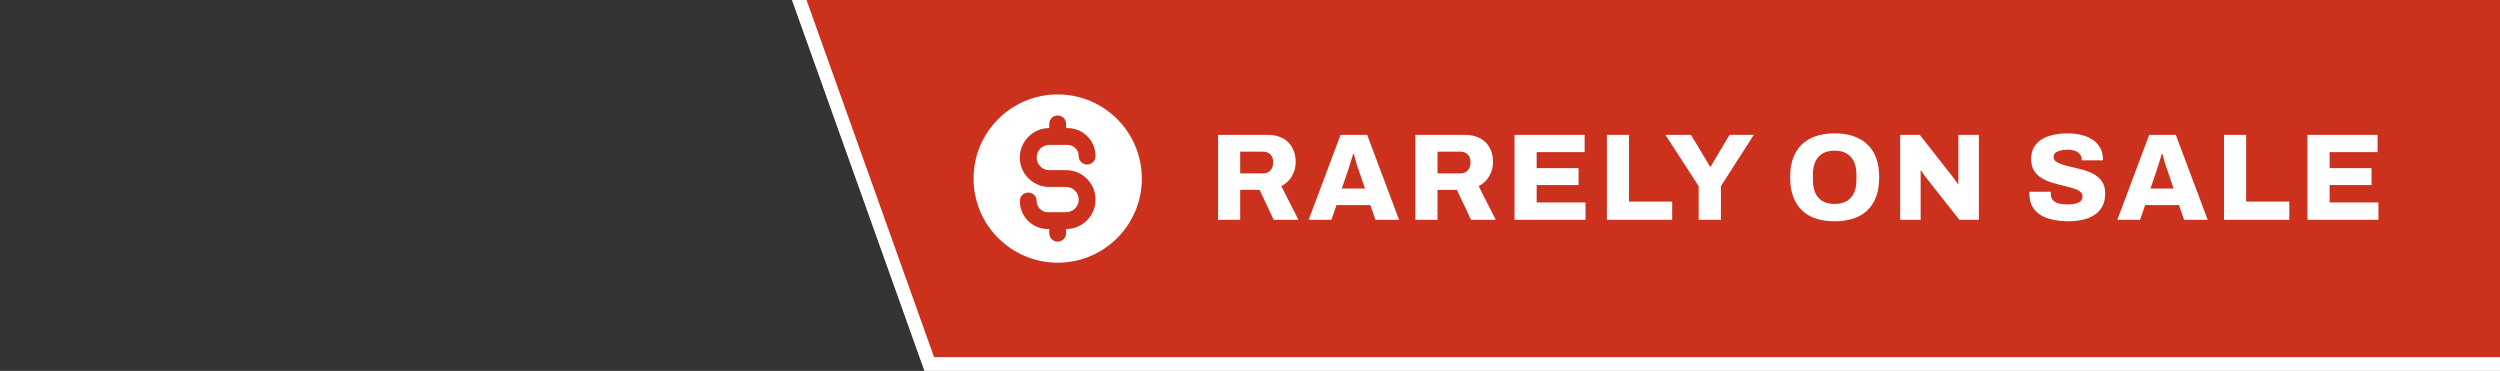 <svg width="364" height="54" viewBox="0 0 364 54" fill="none" xmlns="http://www.w3.org/2000/svg">
<rect x="0" y="0" width="364" height="54" fill="#333333" stroke="none"/>
<g clip-path="url(#clip0_213_13648)">
<path d="M136 53H135.295L135.058 52.336L116.487 0.336L116.01 -1H117.429H364H365V0V52V53H364H136Z" fill="#CC311E" stroke="white" stroke-width="2"/>
<path fill-rule="evenodd" clip-rule="evenodd" d="M166.25 25.998C166.25 32.764 160.765 38.248 154 38.248C147.235 38.248 141.75 32.764 141.75 25.998C141.75 19.233 147.235 13.748 154 13.748C160.765 13.748 166.25 19.233 166.25 25.998ZM155.223 18.034C155.223 17.358 154.675 16.809 153.998 16.809C153.322 16.809 152.773 17.358 152.773 18.034V18.647C150.406 18.647 148.486 20.566 148.486 22.934C148.486 25.302 150.406 27.222 152.773 27.222H155.223C156.238 27.222 157.061 28.044 157.061 29.059C157.061 30.074 156.238 30.897 155.223 30.897H153.998H152.569C151.667 30.897 150.936 30.165 150.936 29.263C150.936 28.587 150.387 28.038 149.711 28.038C149.034 28.038 148.486 28.587 148.486 29.263C148.486 31.518 150.314 33.347 152.569 33.347H152.773V33.959C152.773 34.636 153.322 35.184 153.998 35.184C154.675 35.184 155.223 34.636 155.223 33.959V33.347C157.591 33.347 159.511 31.427 159.511 29.059C159.511 26.691 157.591 24.772 155.223 24.772H152.773C151.759 24.772 150.936 23.949 150.936 22.934C150.936 21.919 151.759 21.097 152.773 21.097H153.998H155.428C156.33 21.097 157.061 21.828 157.061 22.73C157.061 23.407 157.609 23.955 158.286 23.955C158.962 23.955 159.511 23.407 159.511 22.73C159.511 20.475 157.683 18.647 155.428 18.647H155.223V18.034Z" fill="white"/>
<path d="M177.35 32V19.634H184.532C185.444 19.634 186.206 19.808 186.818 20.156C187.43 20.492 187.886 20.96 188.186 21.56C188.498 22.148 188.654 22.808 188.654 23.54C188.654 24.332 188.468 25.04 188.096 25.664C187.736 26.276 187.226 26.756 186.566 27.104L189.05 32H185.45L183.398 27.644H180.572V32H177.35ZM180.572 25.25H183.902C184.346 25.25 184.7 25.106 184.964 24.818C185.24 24.518 185.378 24.122 185.378 23.63C185.378 23.306 185.318 23.03 185.198 22.802C185.078 22.574 184.91 22.4 184.694 22.28C184.478 22.148 184.214 22.082 183.902 22.082H180.572V25.25ZM190.544 32L195.188 19.634H199.058L203.702 32H200.264L199.526 29.858H194.594L193.856 32H190.544ZM195.368 27.446H198.734L197.852 24.836C197.804 24.704 197.744 24.542 197.672 24.35C197.612 24.146 197.546 23.936 197.474 23.72C197.414 23.492 197.354 23.264 197.294 23.036C197.234 22.808 197.174 22.61 197.114 22.442H196.988C196.94 22.67 196.868 22.928 196.772 23.216C196.688 23.504 196.598 23.792 196.502 24.08C196.418 24.368 196.34 24.62 196.268 24.836L195.368 27.446ZM206.08 32V19.634H213.262C214.174 19.634 214.936 19.808 215.548 20.156C216.16 20.492 216.616 20.96 216.916 21.56C217.228 22.148 217.384 22.808 217.384 23.54C217.384 24.332 217.198 25.04 216.826 25.664C216.466 26.276 215.956 26.756 215.296 27.104L217.78 32H214.18L212.128 27.644H209.302V32H206.08ZM209.302 25.25H212.632C213.076 25.25 213.43 25.106 213.694 24.818C213.97 24.518 214.108 24.122 214.108 23.63C214.108 23.306 214.048 23.03 213.928 22.802C213.808 22.574 213.64 22.4 213.424 22.28C213.208 22.148 212.944 22.082 212.632 22.082H209.302V25.25ZM220.516 32V19.634H230.722V22.154H223.738V24.476H229.84V26.942H223.738V29.48H230.848V32H220.516ZM233.966 32V19.634H237.188V29.354H243.47V32H233.966ZM247.326 32V27.104L242.484 19.634H246.21L248.982 24.26H249.072L251.826 19.634H255.354L250.566 27.104V32H247.326ZM267.127 32.216C265.771 32.216 264.607 31.982 263.635 31.514C262.675 31.034 261.937 30.32 261.421 29.372C260.905 28.424 260.647 27.236 260.647 25.808C260.647 24.38 260.905 23.198 261.421 22.262C261.937 21.314 262.675 20.606 263.635 20.138C264.607 19.658 265.771 19.418 267.127 19.418C268.483 19.418 269.641 19.658 270.601 20.138C271.573 20.606 272.317 21.314 272.833 22.262C273.349 23.198 273.607 24.38 273.607 25.808C273.607 27.236 273.349 28.424 272.833 29.372C272.317 30.32 271.573 31.034 270.601 31.514C269.641 31.982 268.483 32.216 267.127 32.216ZM267.127 29.696C267.643 29.696 268.099 29.618 268.495 29.462C268.891 29.306 269.221 29.078 269.485 28.778C269.761 28.478 269.965 28.112 270.097 27.68C270.229 27.248 270.295 26.762 270.295 26.222V25.43C270.295 24.878 270.229 24.386 270.097 23.954C269.965 23.522 269.761 23.156 269.485 22.856C269.221 22.556 268.891 22.328 268.495 22.172C268.099 22.016 267.643 21.938 267.127 21.938C266.599 21.938 266.137 22.016 265.741 22.172C265.345 22.328 265.015 22.556 264.751 22.856C264.487 23.156 264.289 23.522 264.157 23.954C264.025 24.386 263.959 24.878 263.959 25.43V26.222C263.959 26.762 264.025 27.248 264.157 27.68C264.289 28.112 264.487 28.478 264.751 28.778C265.015 29.078 265.345 29.306 265.741 29.462C266.137 29.618 266.599 29.696 267.127 29.696ZM276.659 32V19.634H279.521L284.021 25.376C284.105 25.472 284.213 25.61 284.345 25.79C284.489 25.97 284.627 26.156 284.759 26.348C284.891 26.528 284.987 26.672 285.047 26.78L285.137 26.762C285.137 26.498 285.137 26.246 285.137 26.006C285.137 25.754 285.137 25.544 285.137 25.376V19.634H288.125V32H285.281L280.511 25.952C280.355 25.76 280.205 25.562 280.061 25.358C279.929 25.154 279.821 24.986 279.737 24.854L279.647 24.872C279.647 25.064 279.647 25.262 279.647 25.466C279.647 25.658 279.647 25.82 279.647 25.952V32H276.659ZM301.168 32.216C300.388 32.216 299.656 32.144 298.972 32C298.288 31.868 297.682 31.646 297.154 31.334C296.638 31.022 296.23 30.614 295.93 30.11C295.63 29.594 295.48 28.964 295.48 28.22C295.48 28.172 295.48 28.118 295.48 28.058C295.48 27.998 295.486 27.95 295.498 27.914H298.612C298.612 27.95 298.606 27.998 298.594 28.058C298.594 28.106 298.594 28.148 298.594 28.184C298.594 28.568 298.69 28.88 298.882 29.12C299.086 29.348 299.368 29.516 299.728 29.624C300.088 29.72 300.508 29.768 300.988 29.768C301.252 29.768 301.498 29.756 301.726 29.732C301.954 29.708 302.158 29.666 302.338 29.606C302.518 29.546 302.674 29.474 302.806 29.39C302.95 29.294 303.052 29.186 303.112 29.066C303.184 28.934 303.22 28.784 303.22 28.616C303.22 28.34 303.112 28.112 302.896 27.932C302.692 27.752 302.41 27.602 302.05 27.482C301.702 27.362 301.306 27.248 300.862 27.14C300.418 27.032 299.956 26.918 299.476 26.798C298.996 26.678 298.534 26.528 298.09 26.348C297.646 26.168 297.244 25.94 296.884 25.664C296.536 25.388 296.254 25.046 296.038 24.638C295.834 24.218 295.732 23.714 295.732 23.126C295.732 22.478 295.87 21.92 296.146 21.452C296.422 20.972 296.8 20.582 297.28 20.282C297.772 19.982 298.336 19.766 298.972 19.634C299.608 19.49 300.286 19.418 301.006 19.418C301.714 19.418 302.374 19.49 302.986 19.634C303.61 19.778 304.162 20.006 304.642 20.318C305.122 20.618 305.494 21.002 305.758 21.47C306.034 21.926 306.178 22.478 306.19 23.126V23.342H303.094V23.216C303.094 22.94 303.016 22.7 302.86 22.496C302.716 22.28 302.494 22.112 302.194 21.992C301.894 21.86 301.522 21.794 301.078 21.794C300.634 21.794 300.256 21.836 299.944 21.92C299.644 22.004 299.41 22.124 299.242 22.28C299.086 22.436 299.008 22.622 299.008 22.838C299.008 23.102 299.11 23.318 299.313 23.486C299.53 23.654 299.818 23.798 300.178 23.918C300.538 24.038 300.94 24.152 301.384 24.26C301.828 24.356 302.284 24.464 302.752 24.584C303.232 24.692 303.694 24.836 304.138 25.016C304.582 25.184 304.984 25.406 305.344 25.682C305.704 25.946 305.986 26.276 306.19 26.672C306.406 27.068 306.514 27.548 306.514 28.112C306.514 29.096 306.28 29.888 305.812 30.488C305.356 31.088 304.72 31.526 303.904 31.802C303.1 32.078 302.188 32.216 301.168 32.216ZM308.282 32L312.926 19.634H316.796L321.44 32H318.002L317.264 29.858H312.332L311.594 32H308.282ZM313.106 27.446H316.472L315.59 24.836C315.542 24.704 315.482 24.542 315.41 24.35C315.35 24.146 315.284 23.936 315.212 23.72C315.152 23.492 315.092 23.264 315.032 23.036C314.972 22.808 314.912 22.61 314.852 22.442H314.726C314.678 22.67 314.606 22.928 314.51 23.216C314.426 23.504 314.336 23.792 314.24 24.08C314.156 24.368 314.078 24.62 314.006 24.836L313.106 27.446ZM323.818 32V19.634H327.04V29.354H333.322V32H323.818ZM335.969 32V19.634H346.175V22.154H339.191V24.476H345.293V26.942H339.191V29.48H346.301V32H335.969Z" fill="white"/>
</g>
<defs>
<clipPath id="clip0_213_13648">
<rect width="364" height="54" fill="white"/>
</clipPath>
</defs>
</svg>
